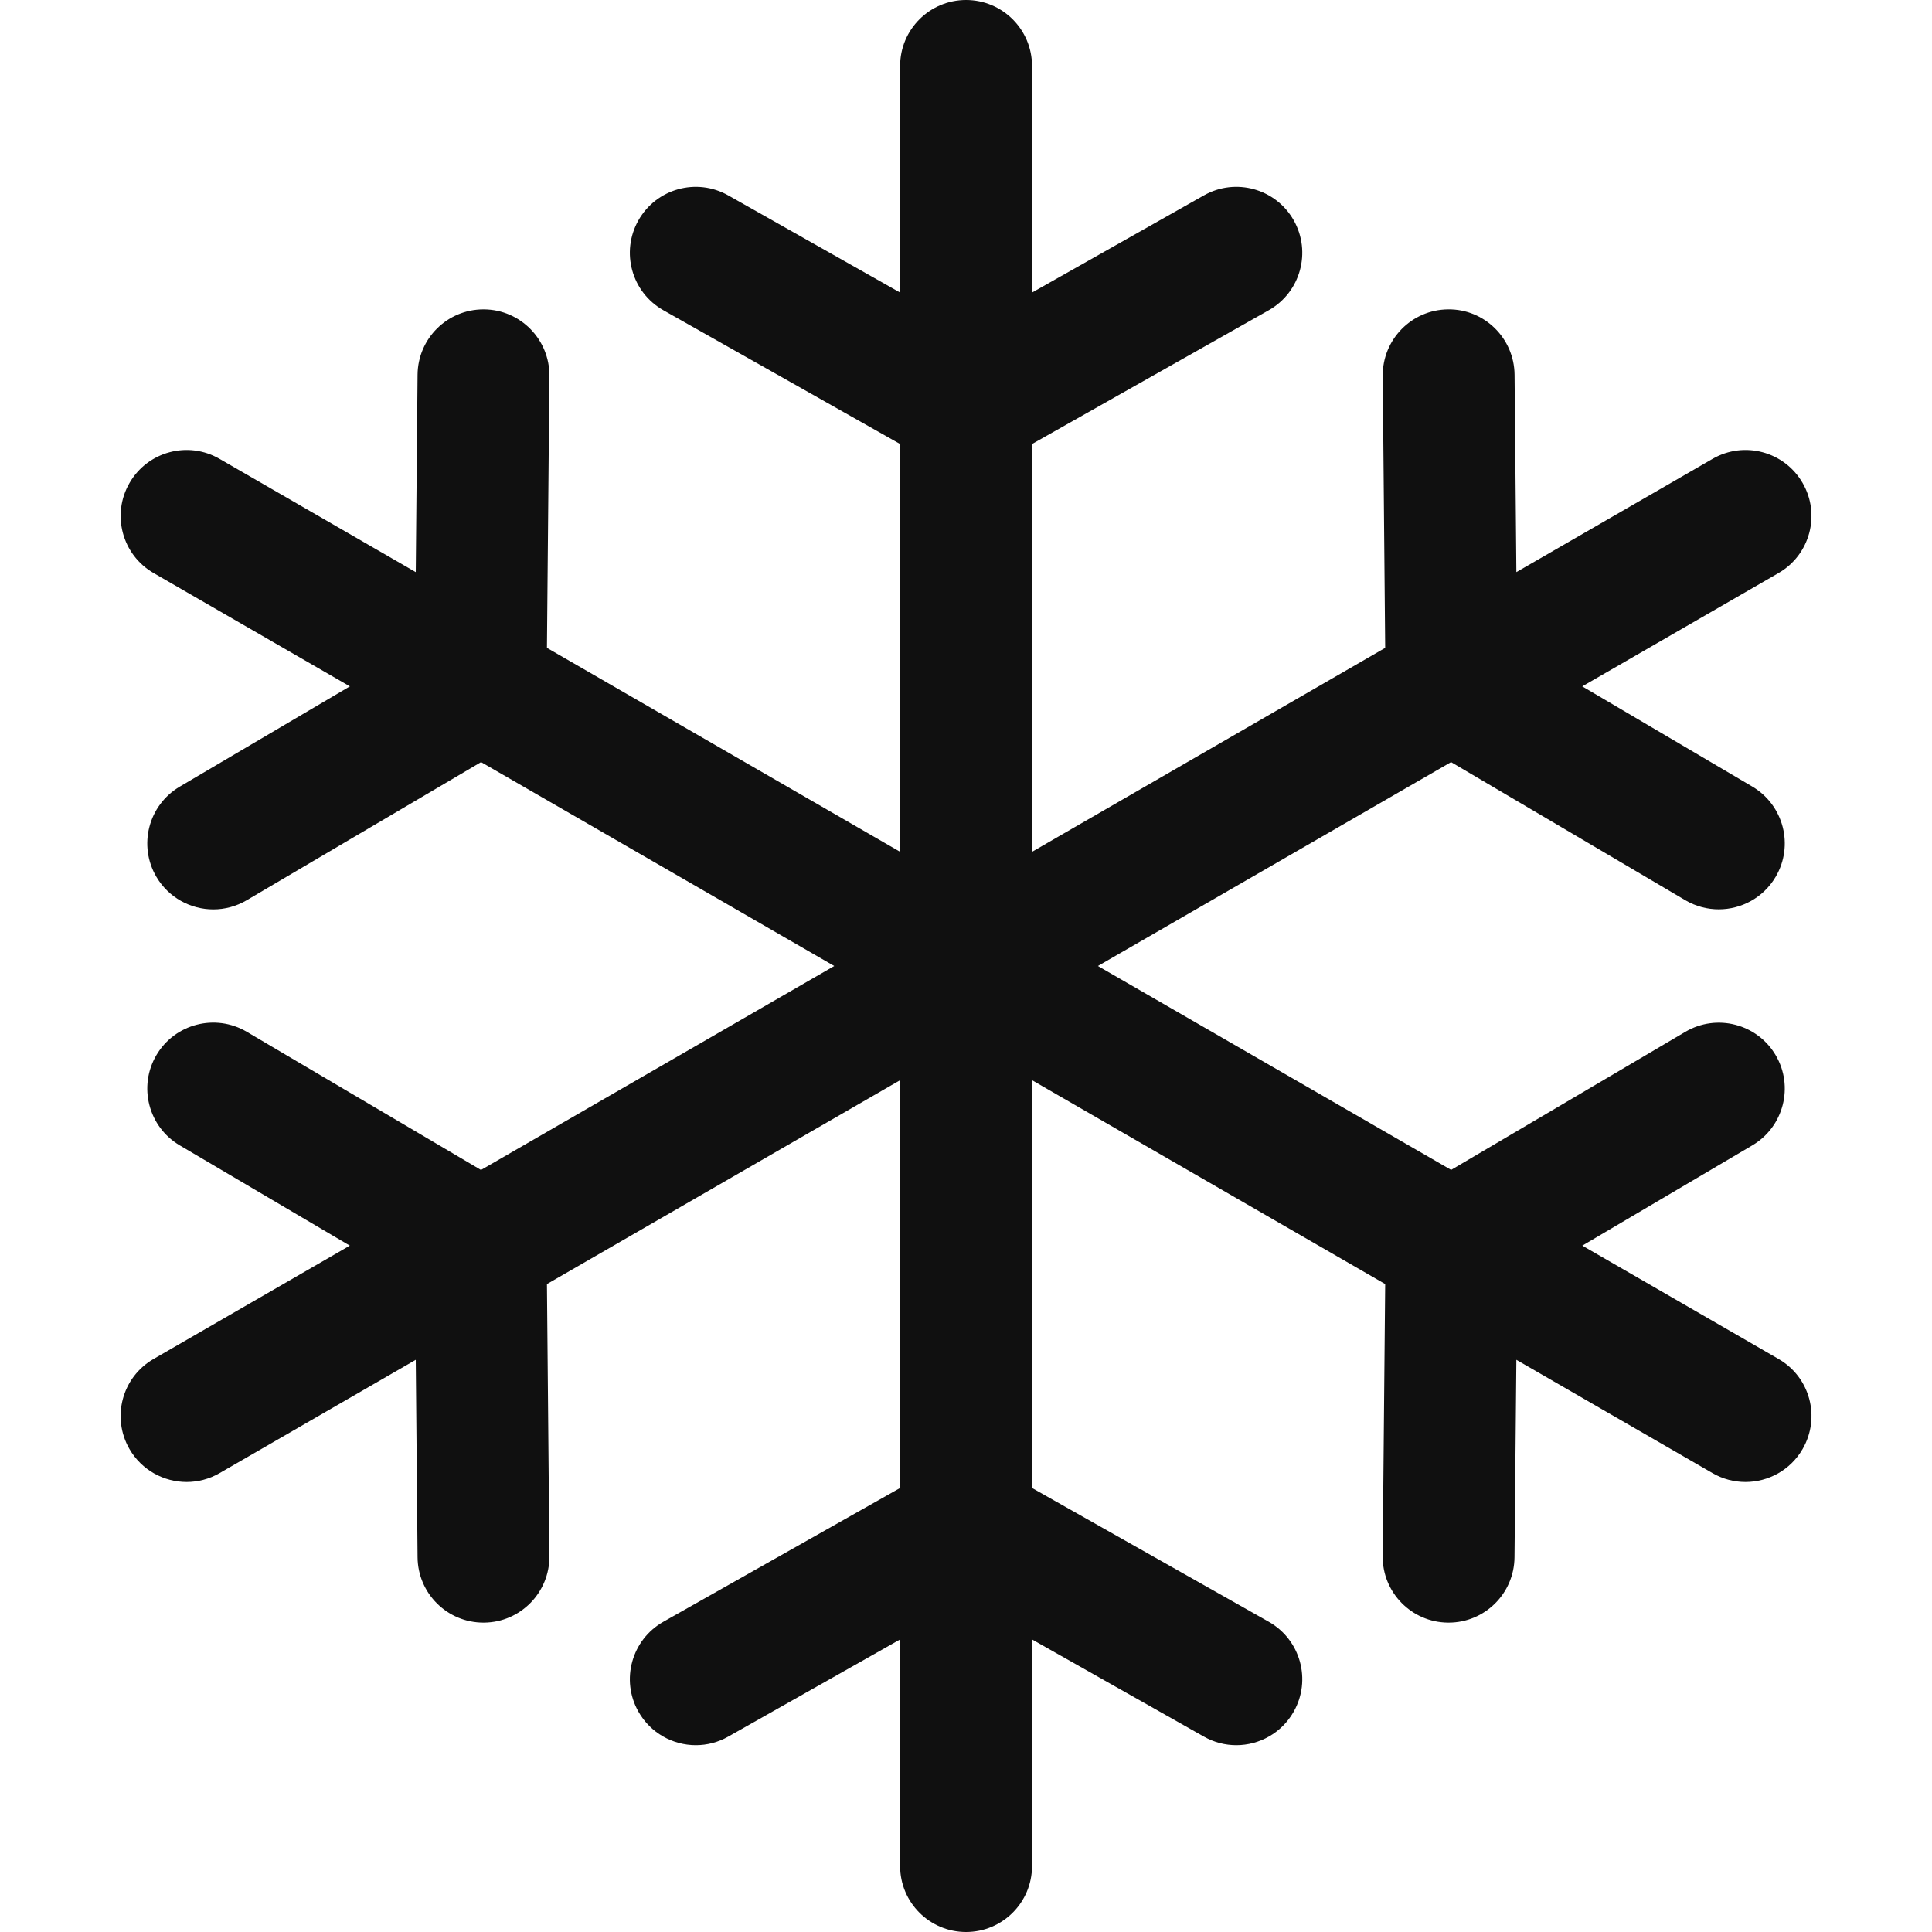 <svg width="30" height="30" viewBox="0 0 30 30" fill="none" xmlns="http://www.w3.org/2000/svg">
<path d="M27.617 21.102L24.57 19.342L27.21 17.785C27.697 17.498 27.859 16.87 27.572 16.384C27.285 15.897 26.657 15.735 26.17 16.022L22.533 18.166L17.048 15L22.532 11.834L26.17 13.979C26.334 14.075 26.513 14.12 26.689 14.12C27.04 14.12 27.381 13.94 27.572 13.616C27.859 13.129 27.697 12.502 27.21 12.214L24.569 10.658L27.617 8.898C28.106 8.616 28.274 7.989 27.991 7.5C27.709 7.01 27.083 6.842 26.593 7.125L23.546 8.884L23.518 5.819C23.513 5.253 23.049 4.796 22.485 4.804C21.92 4.809 21.466 5.272 21.471 5.837L21.509 10.06L16.025 13.227V6.895L19.702 4.817C20.194 4.538 20.367 3.914 20.089 3.421C19.811 2.929 19.186 2.756 18.694 3.034L16.025 4.543V1.024C16.025 0.458 15.566 0 15.001 0C14.436 0 13.977 0.458 13.977 1.024V4.543L11.308 3.034C10.815 2.756 10.191 2.929 9.913 3.422C9.635 3.914 9.808 4.538 10.3 4.817L13.977 6.895V13.227L8.493 10.06L8.531 5.837C8.536 5.272 8.082 4.809 7.517 4.804C7.513 4.804 7.51 4.804 7.507 4.804C6.946 4.804 6.489 5.256 6.484 5.819L6.456 8.884L3.409 7.125C2.919 6.842 2.293 7.01 2.011 7.5C1.728 7.989 1.896 8.616 2.385 8.898L5.433 10.658L2.791 12.215C2.304 12.502 2.142 13.129 2.429 13.617C2.62 13.94 2.962 14.121 3.312 14.121C3.489 14.121 3.668 14.075 3.831 13.979L7.47 11.834L12.954 15L7.469 18.167L3.831 16.021C3.344 15.734 2.716 15.896 2.429 16.383C2.142 16.87 2.304 17.498 2.791 17.785L5.432 19.342L2.385 21.102C1.895 21.384 1.728 22.01 2.01 22.5C2.2 22.828 2.544 23.012 2.898 23.012C3.072 23.012 3.248 22.968 3.409 22.875L6.456 21.115L6.484 24.181C6.489 24.744 6.946 25.196 7.507 25.196C7.51 25.196 7.513 25.196 7.516 25.196C8.082 25.191 8.536 24.728 8.531 24.163L8.493 19.939L13.977 16.773V23.105L10.3 25.183C9.808 25.462 9.635 26.086 9.913 26.578C10.101 26.911 10.448 27.099 10.805 27.099C10.976 27.099 11.149 27.056 11.308 26.966L13.977 25.457V28.976C13.977 29.542 14.436 30 15.001 30C15.566 30 16.025 29.542 16.025 28.976V25.457L18.694 26.966C18.853 27.056 19.026 27.099 19.197 27.099C19.554 27.099 19.901 26.911 20.089 26.578C20.367 26.086 20.194 25.462 19.702 25.183L16.025 23.105V16.773L21.509 19.939L21.47 24.163C21.465 24.728 21.919 25.191 22.484 25.196C22.487 25.196 22.491 25.196 22.494 25.196C23.055 25.196 23.512 24.744 23.517 24.182L23.546 21.115L26.593 22.875C26.754 22.968 26.93 23.012 27.104 23.012C27.458 23.012 27.802 22.828 27.991 22.5C28.274 22.01 28.107 21.384 27.617 21.102Z" fill="#101010"/>
</svg>
